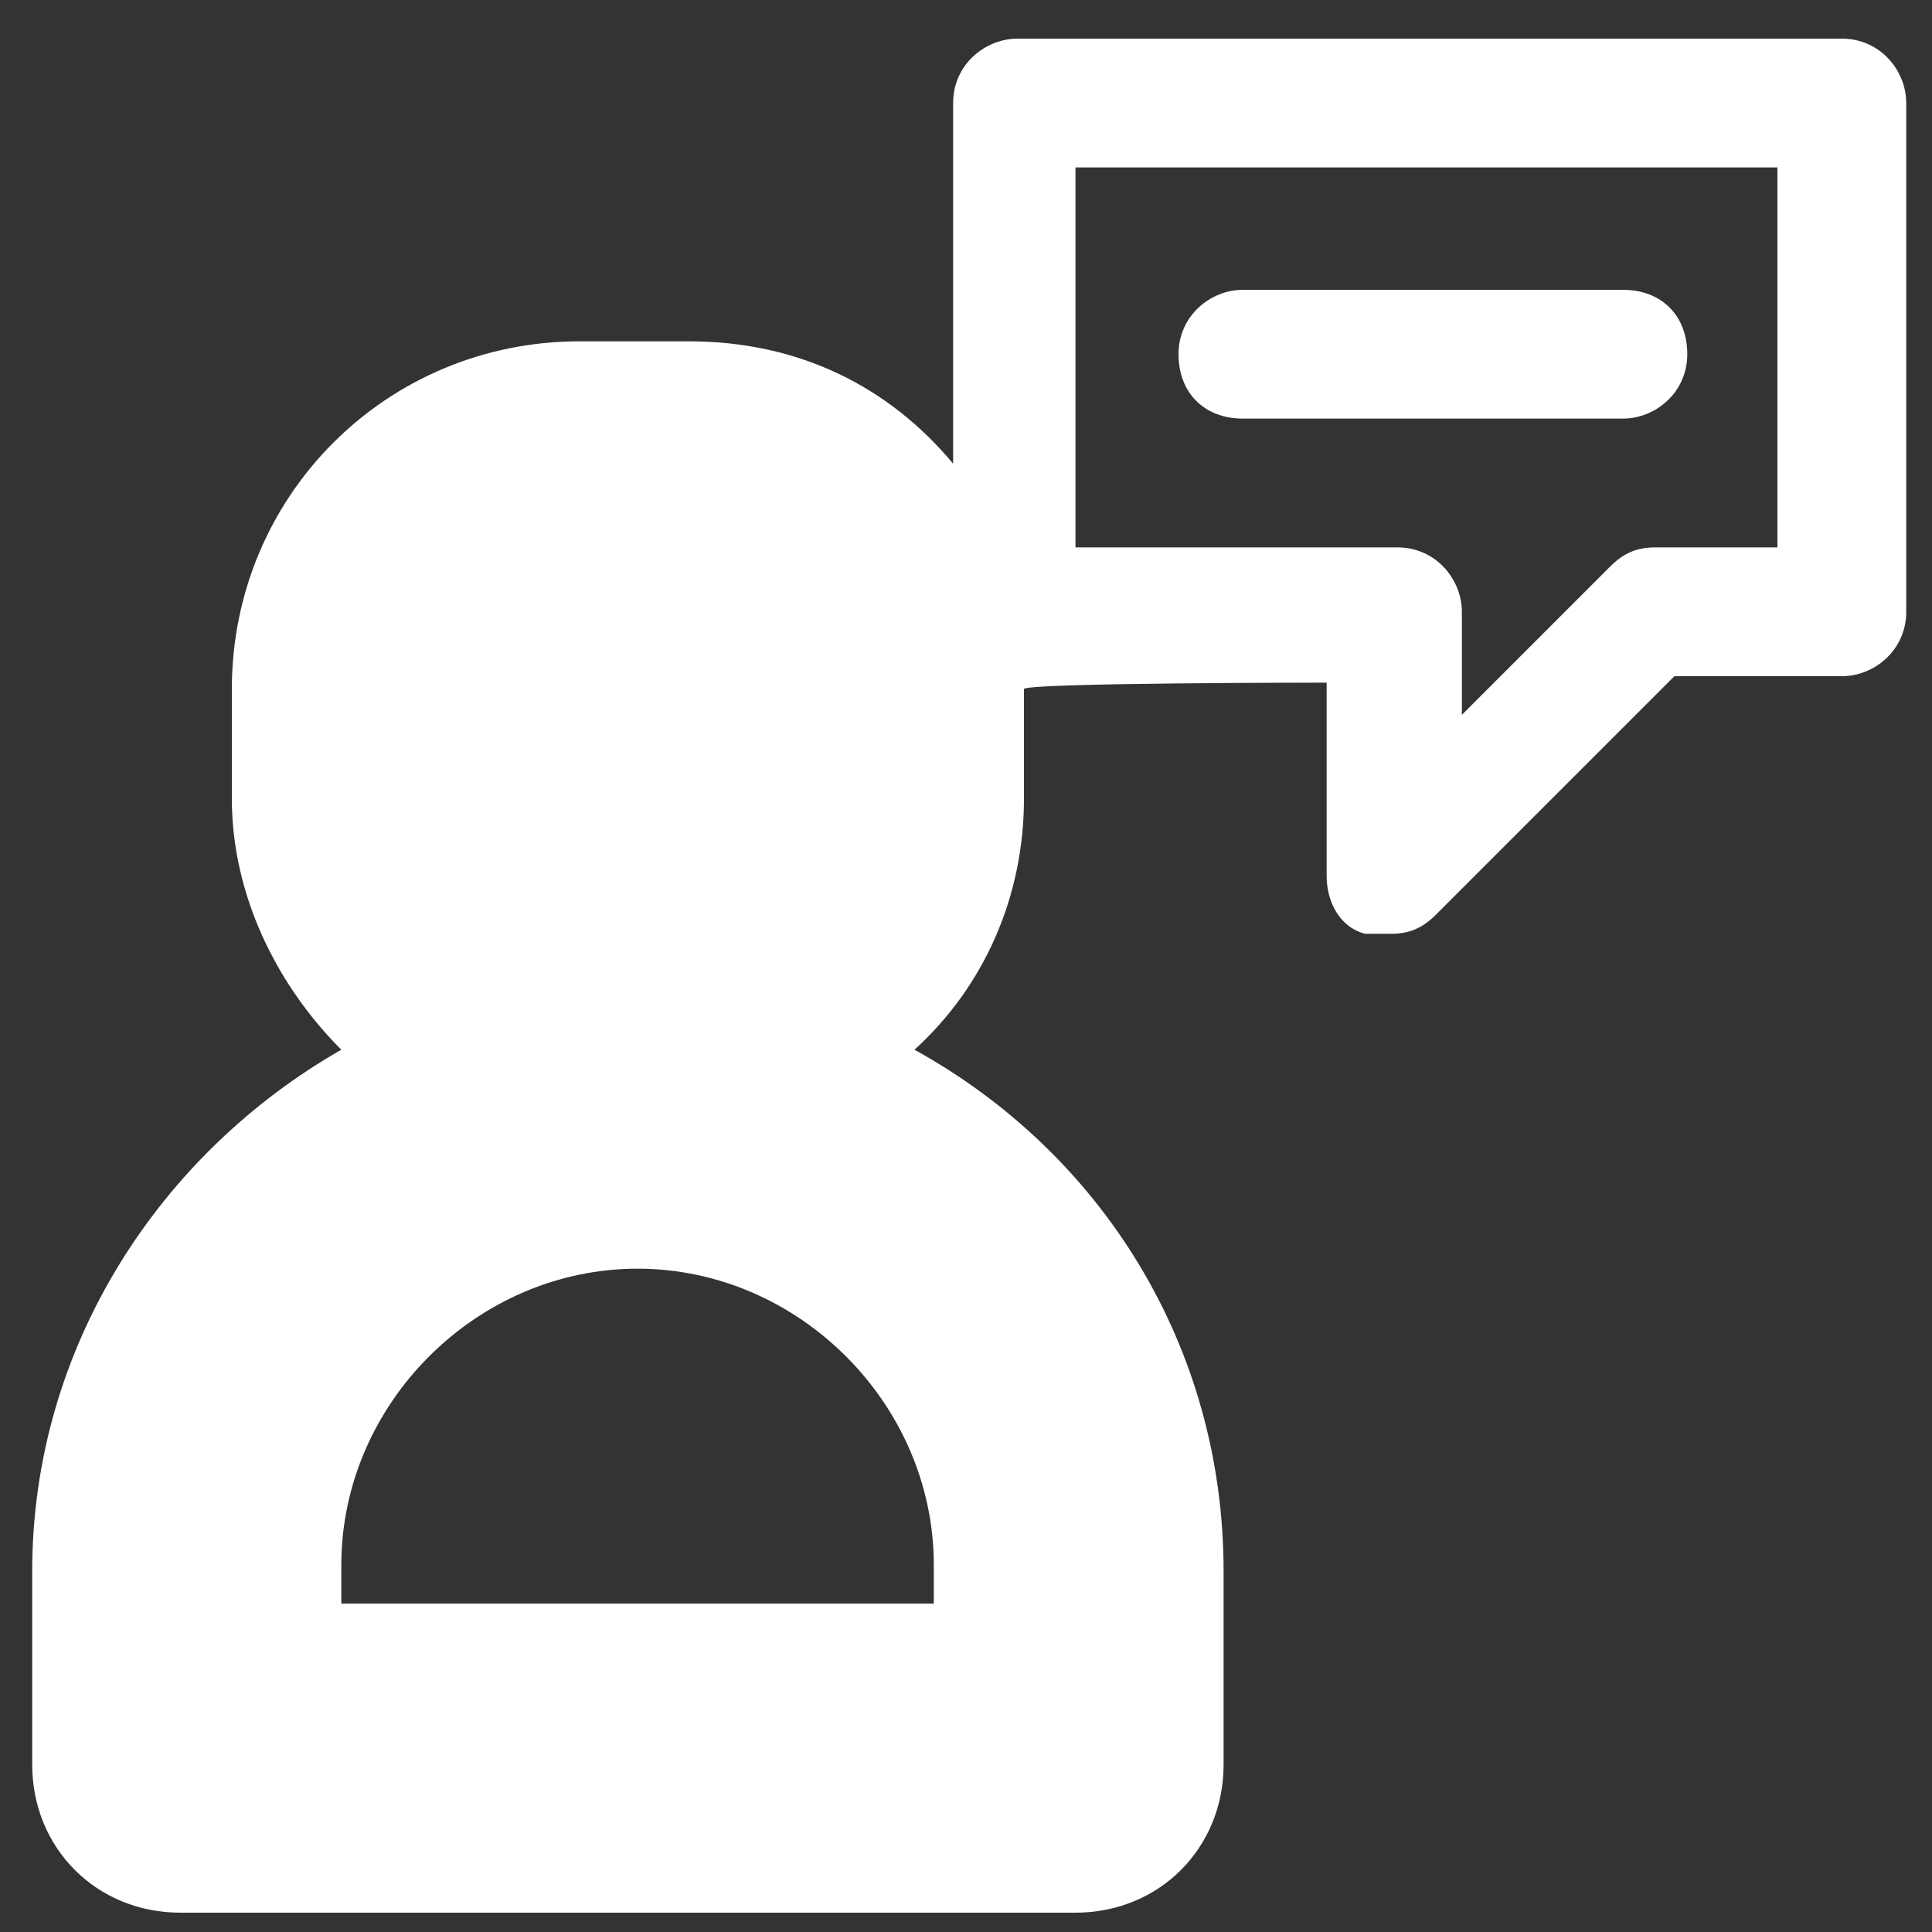 <?xml version="1.0" encoding="UTF-8"?>
<svg xmlns="http://www.w3.org/2000/svg" version="1.1" viewBox="0 0 30 30">
  <rect x="0" y="0" width="30" height="30" fill="#333333" stroke="none"/>
  <defs>
    <style>
      .cls-1 {
        fill: #fff;
      }
    </style>
  </defs>
  <!-- Generator: Adobe Illustrator 28.6.0, SVG Export Plug-In . SVG Version: 1.2.0 Build 709)  -->
  <g>
    <g id="Ebene_1">
      <g id="Ebene_1-2" data-name="Ebene_1">
        <g>
          <path class="cls-1" d="M28.7.6h-12.9c-.5,0-1,.4-1,1v5.6c-1-1.2-2.4-1.9-4.1-1.9h-1.7c-3,0-5.4,2.4-5.4,5.4v1.7c0,1.5.7,2.9,1.7,3.9-2.8,1.6-4.8,4.6-4.8,8.1v3c0,1.3,1,2.3,2.3,2.3h13.9c1.3,0,2.3-1,2.3-2.3v-3c0-3.5-1.9-6.5-4.8-8.1,1.1-1,1.7-2.4,1.7-3.9v-1.7h0c0-.1,4.7-.1,4.7-.1v3c0,.4.2.8.6.9h.4c.3,0,.5-.1.7-.3l3.7-3.7h2.6c.5,0,1-.4,1-1V1.6c0-.5-.4-1-1-1h.1ZM14.5,24.3v.6H5.3v-.6c0-2.5,2.1-4.6,4.6-4.6s4.6,2.1,4.6,4.6ZM27.7,8.5h-2c-.3,0-.5.1-.7.3l-2.3,2.3v-1.6c0-.5-.4-1-1-1h-5V2.6h10.9v5.9h.1Z"/>
          <path class="cls-1" d="M19.3,6.5h5.9c.5,0,1-.4,1-1s-.4-1-1-1h-5.9c-.5,0-1,.4-1,1s.4,1,1,1"/>
        </g>
      </g>
    </g>
  </g>
</svg>
